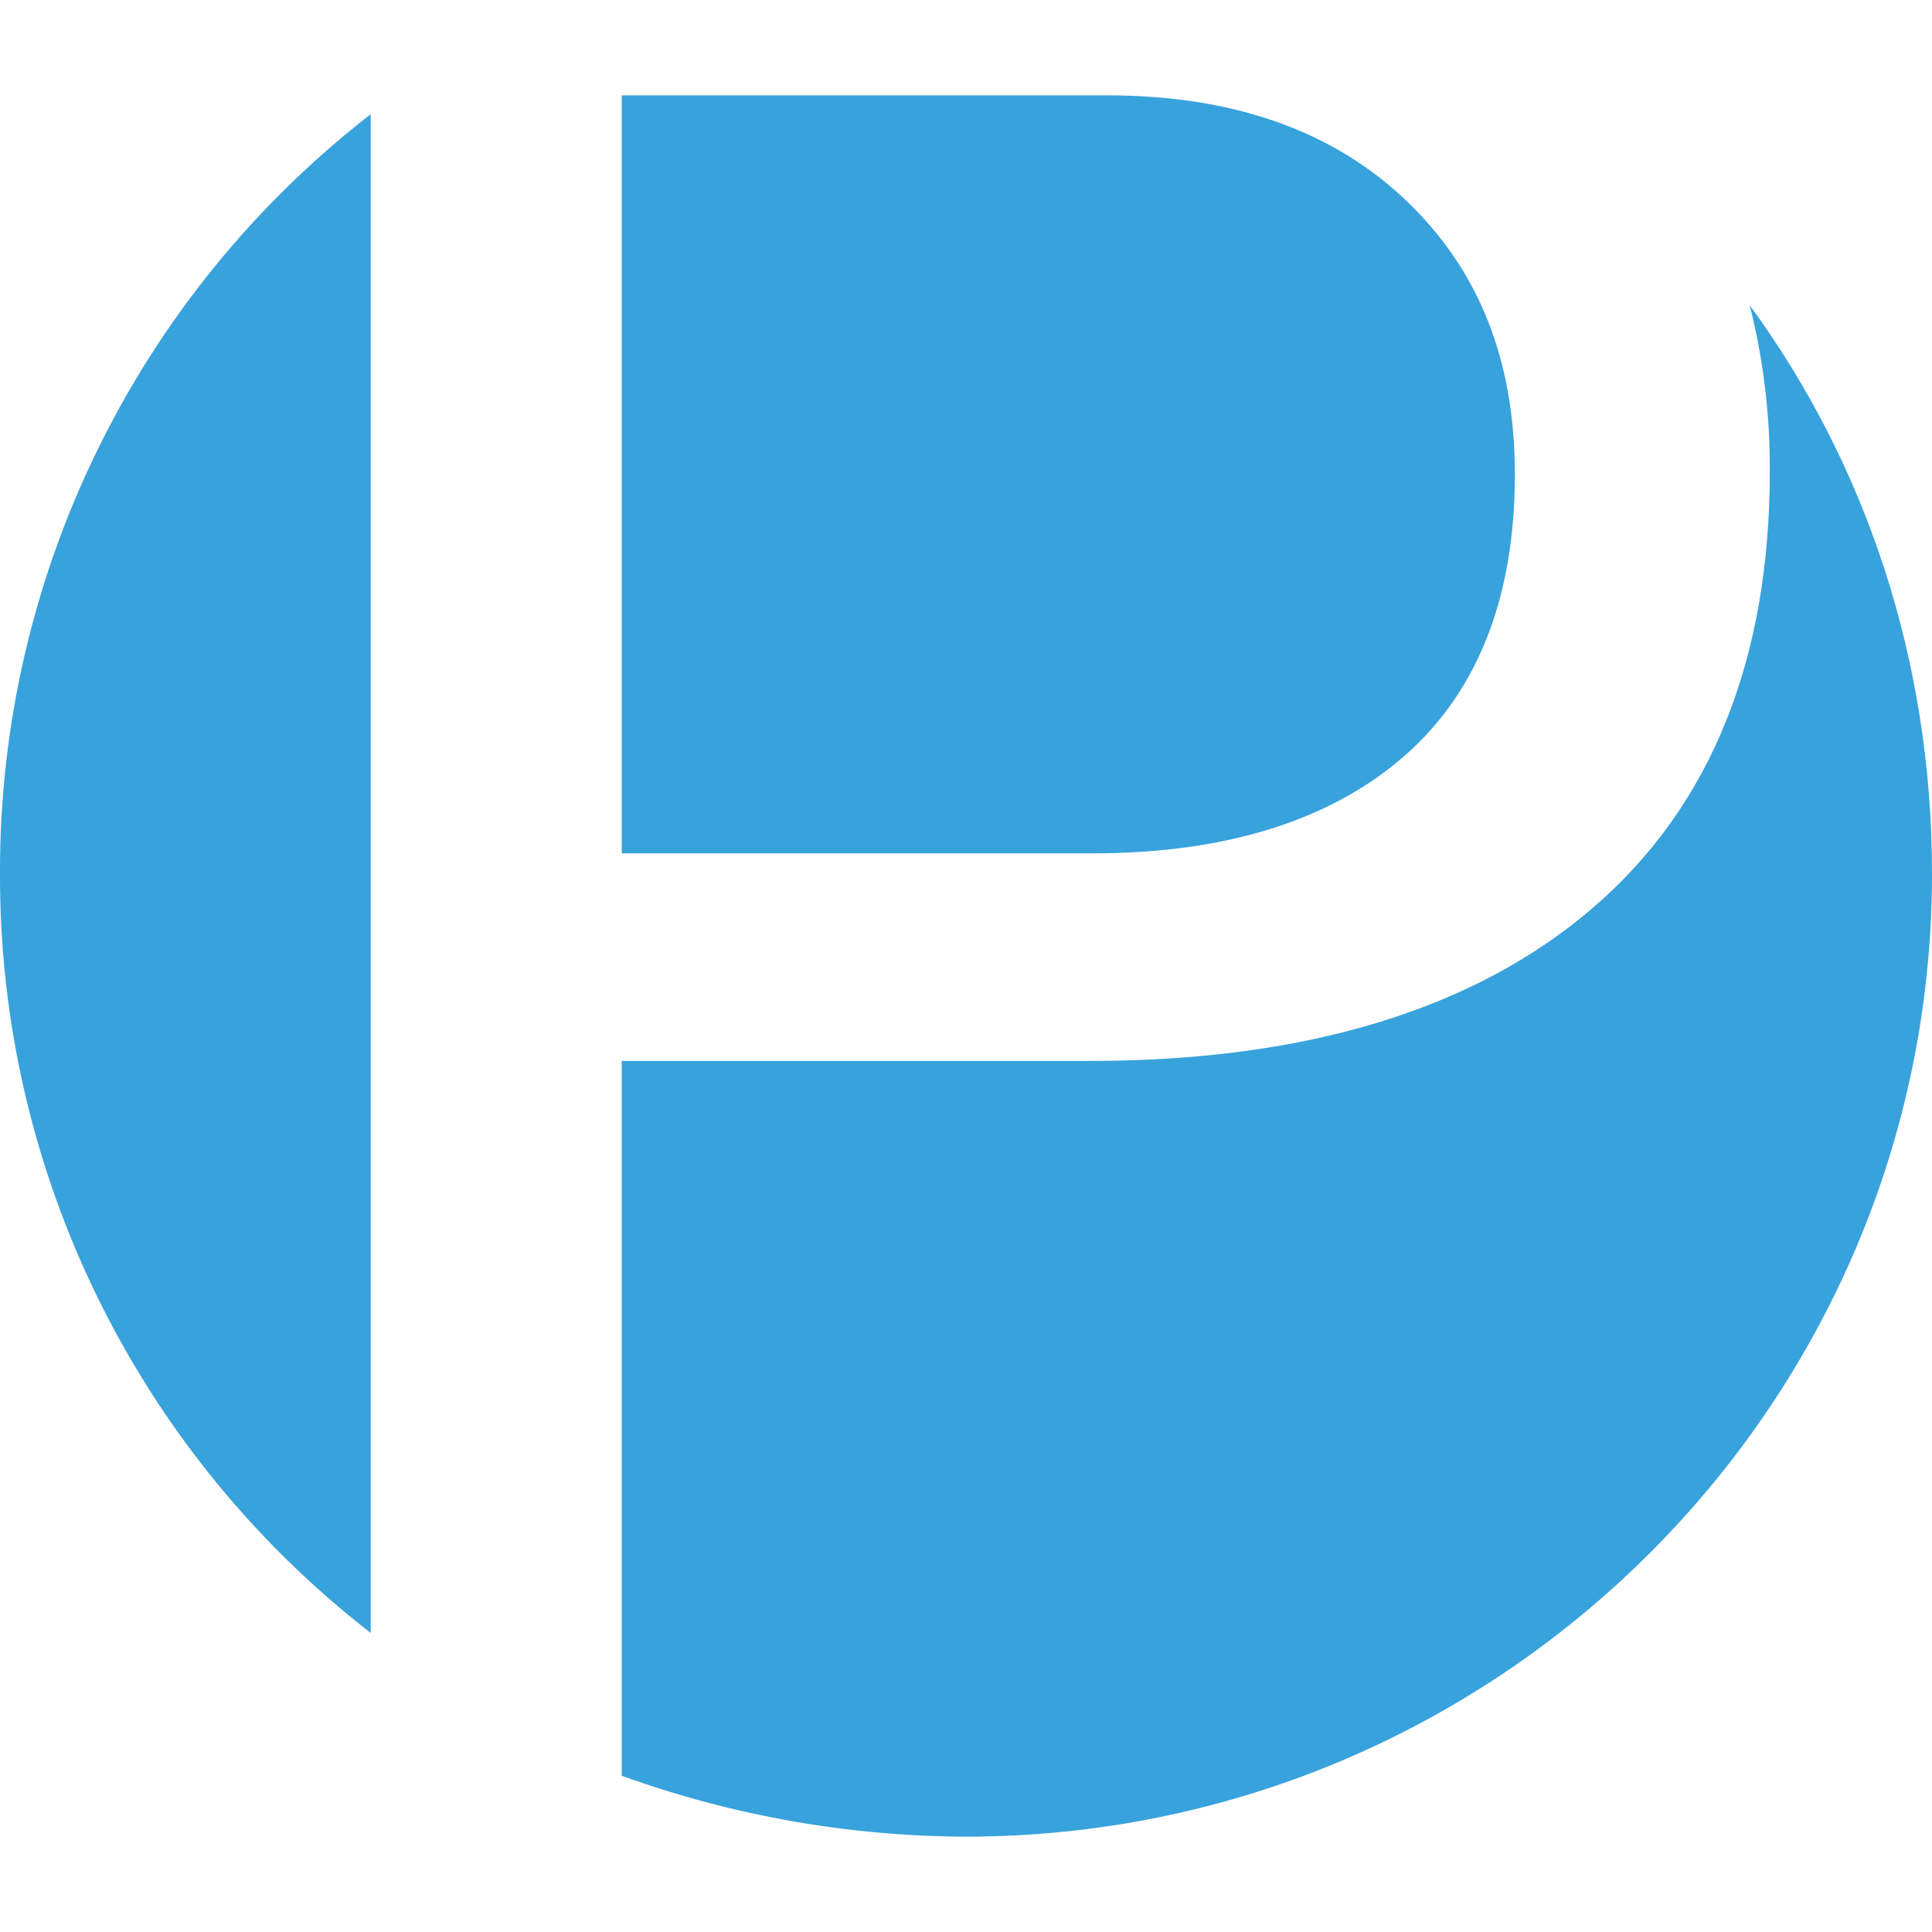 <?xml version="1.0" encoding="UTF-8"?>
<svg id="Ebene_1" xmlns="http://www.w3.org/2000/svg" version="1.1" viewBox="0 0 45 45">
  <!-- Generator: Adobe Illustrator 29.1.0, SVG Export Plug-In . SVG Version: 2.1.0 Build 142)  -->
  <g id="_Gruppe_">
    <path id="_Pfad_" d="M40.755,7.111c.319,1.266.476,2.567.467,3.873,0,4.371-1.366,7.781-4.098,10.141s-6.644,3.586-11.734,3.586h-10.908v16.65c2.569.929,5.279,1.408,8.011,1.418,12.389,0,22.507-10.043,22.507-22.432,0-4.95-1.529-9.526-4.245-13.236Z" fill="#38a2dc"/>
    <path id="_Pfad_2" d="M32.748,17.575c1.687-1.497,2.536-3.687,2.536-6.522,0-2.684-.846-4.775-2.536-6.386s-4.01-2.446-6.958-2.446h-11.308v17.655h10.968c3.175,0,5.608-.803,7.298-2.301Z" fill="#38a2dc"/>
    <path id="_Pfad_3" d="M0,20.347c-.02,6.915,3.17,13.449,8.634,17.687V2.66C3.17,6.898-.02,13.432,0,20.347Z" fill="#38a2dc"/>
  </g>
</svg>